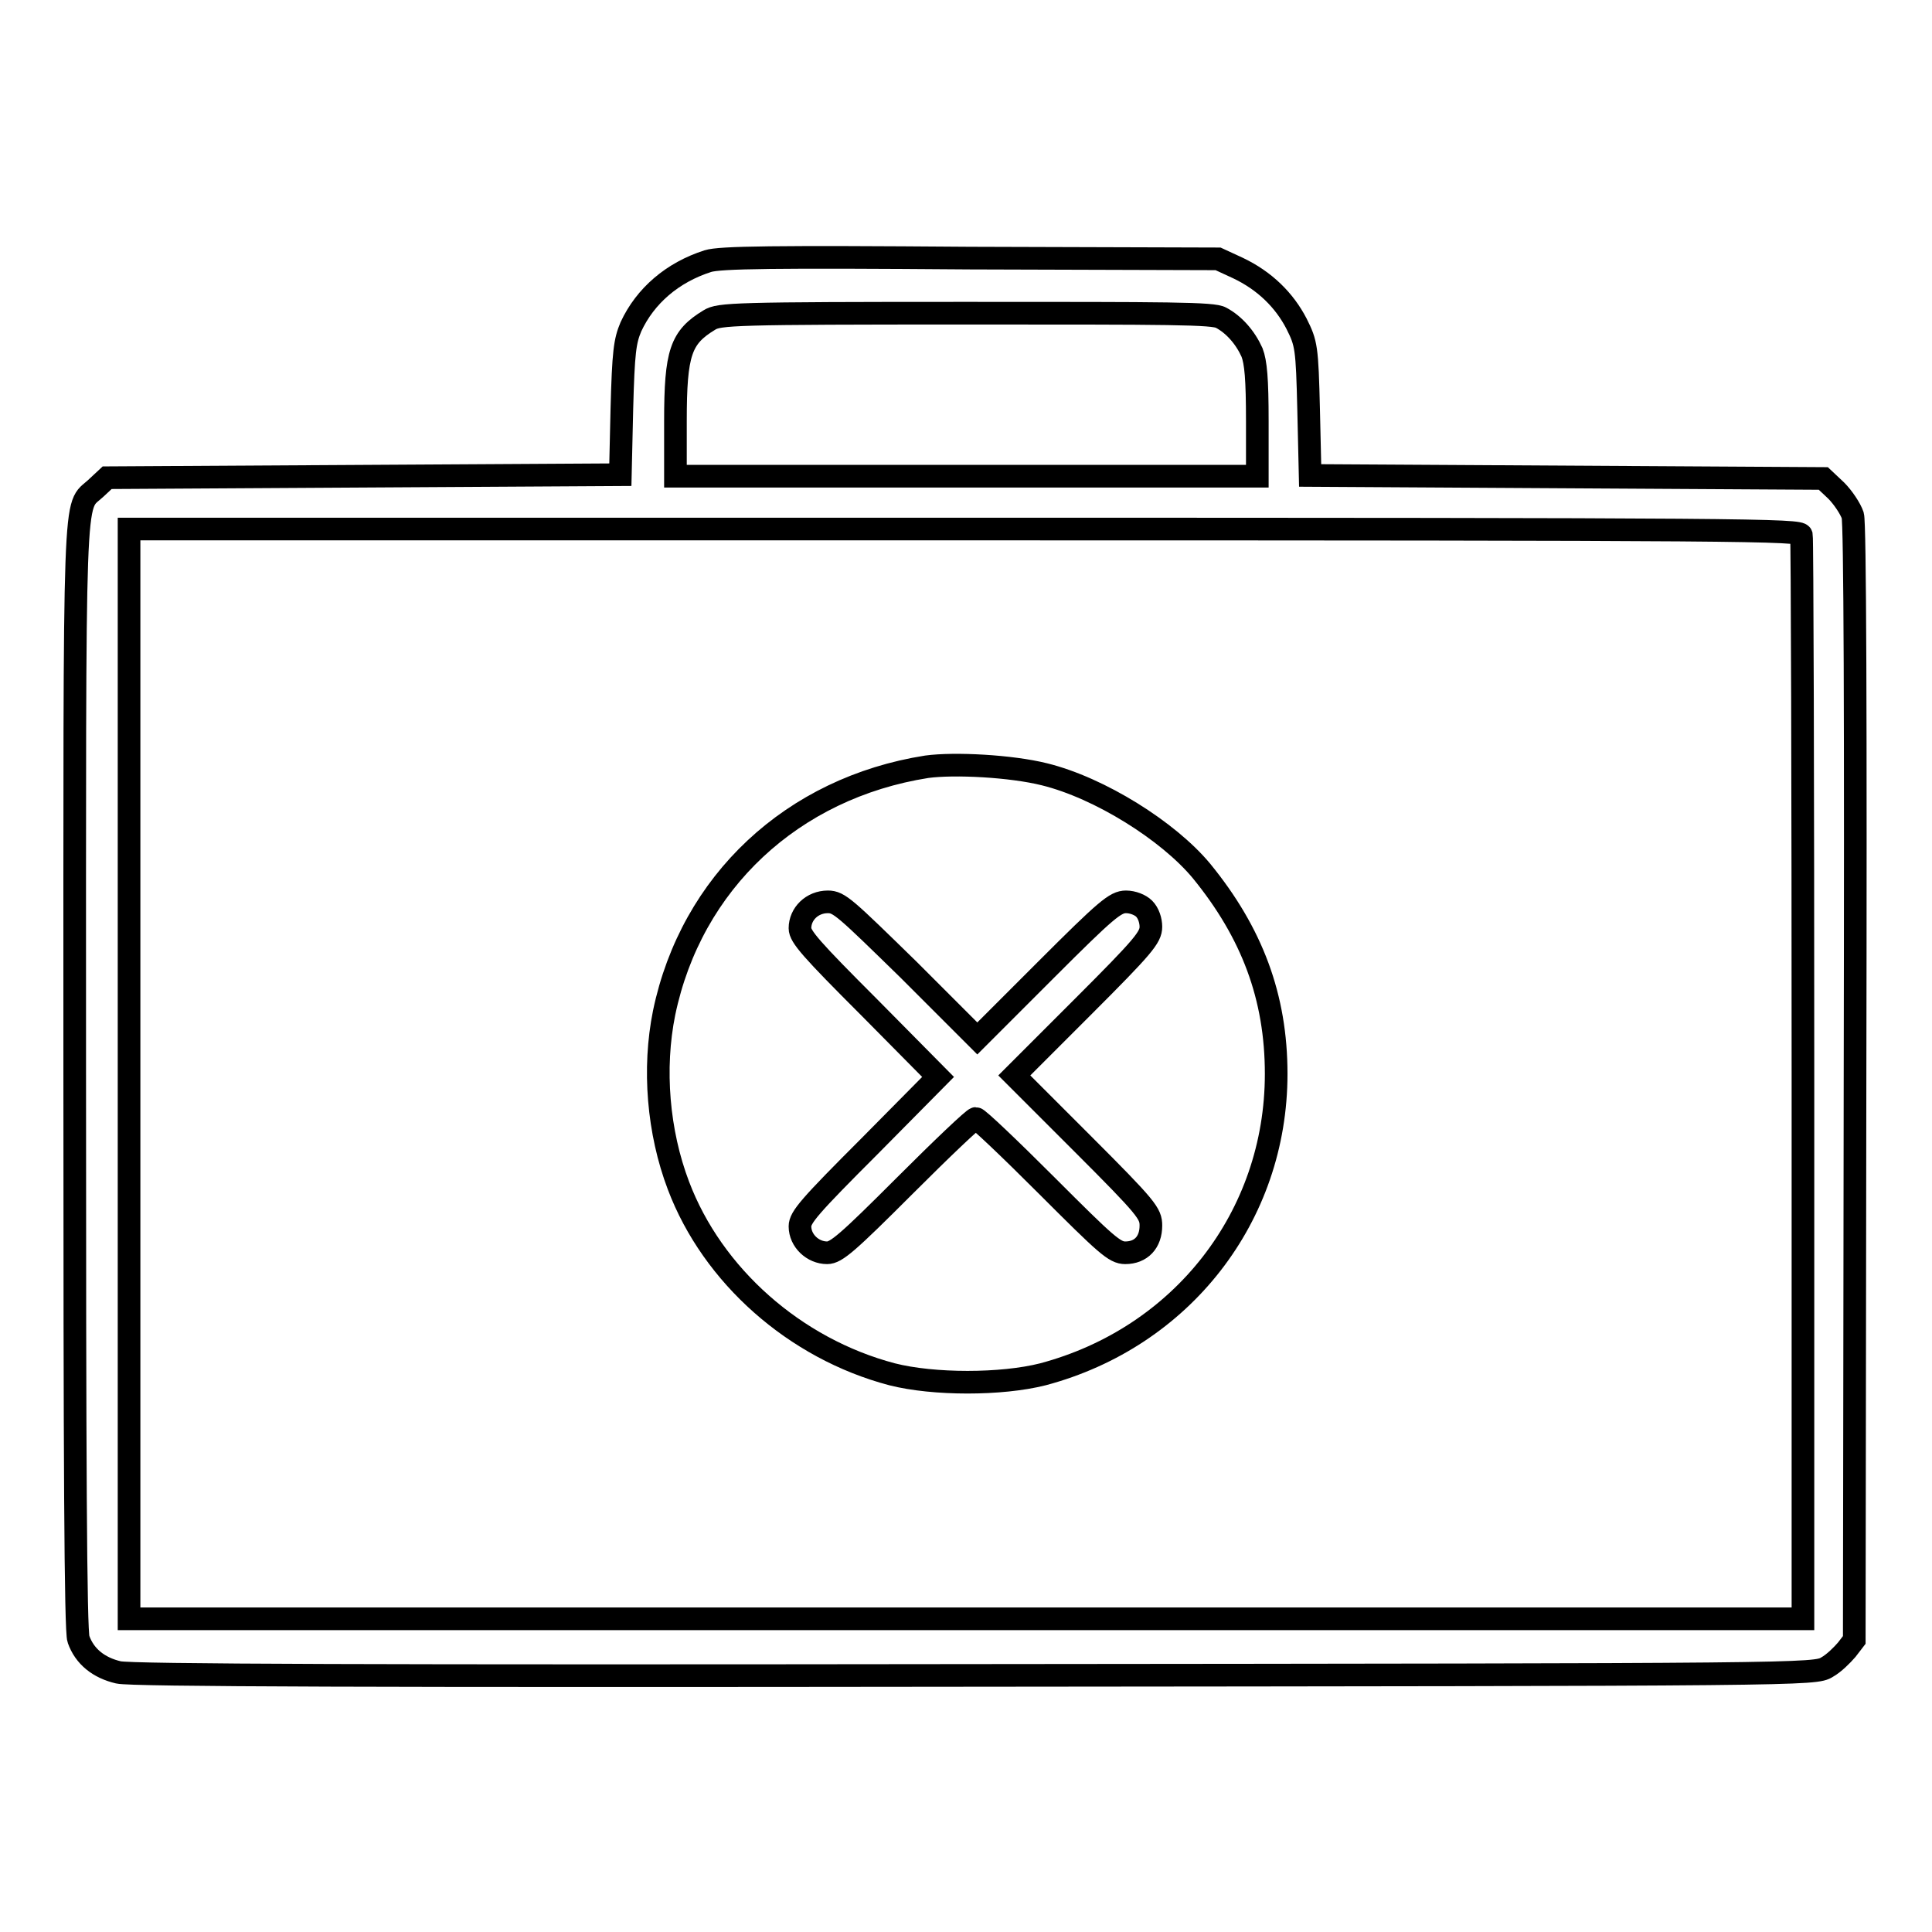<?xml version="1.0" encoding="utf-8"?>
<!-- Svg Vector Icons : http://www.onlinewebfonts.com/icon -->
<!DOCTYPE svg PUBLIC "-//W3C//DTD SVG 1.1//EN" "http://www.w3.org/Graphics/SVG/1.1/DTD/svg11.dtd">
<svg version="1.1" xmlns="http://www.w3.org/2000/svg" xmlns:xlink="http://www.w3.org/1999/xlink" x="0px" y="0px" viewBox="0 0 256 256" enable-background="new 0 0 256 256" xml:space="preserve">
<g><g><g><path stroke-width="3" fill-opacity="0" stroke="#000000"  d="M93.8,34.6c-4.7,1.5-8.3,4.6-10.2,8.7c-0.8,1.9-1,3.3-1.2,10.9l-0.2,8.7l-34,0.2l-34,0.2l-1.5,1.4c-3,2.8-2.8-2.4-2.8,77.8c0,50.7,0.1,73.7,0.5,74.7c0.8,2.3,2.7,3.8,5.3,4.4c1.7,0.4,34.5,0.5,113.6,0.4c110.2-0.1,111.2-0.1,112.8-1.1c0.9-0.5,2-1.6,2.6-2.3l1-1.3l0.1-73.7c0.1-49,0-74.3-0.3-75.3c-0.3-0.9-1.3-2.4-2.2-3.3l-1.7-1.6l-34-0.2l-34-0.2l-0.2-8.7c-0.2-8.3-0.3-8.8-1.6-11.4c-1.6-3.1-4.2-5.7-7.8-7.4l-2.6-1.2l-32.9-0.1C102.5,34,95.4,34.1,93.8,34.6z M161.8,42.1c1.7,0.9,3.2,2.6,4.1,4.6c0.5,1.3,0.7,3.5,0.7,9.1v7.3H128H89.5v-7.3c0-9.1,0.7-11.1,4.5-13.4c1.3-0.8,3.1-0.9,34-0.9C155,41.5,160.8,41.5,161.8,42.1z M238.7,70.9c0.1,0.5,0.2,33,0.2,72.2l0,71.4H128H17.1v-72.2V70.1h110.7C232.8,70.1,238.5,70.2,238.7,70.9z"/><path stroke-width="3" fill-opacity="0" stroke="#000000"  d="M122.8,101.6c-17.8,2.8-31.2,15.3-34.8,32.6c-1.5,7.4-0.8,15.8,1.9,22.9c4.5,11.9,15.4,21.6,28.3,25c5.5,1.4,14.5,1.4,20,0c18.4-4.9,30.9-20.9,30.9-39.8c0-10.2-3.2-18.7-9.9-26.9c-4.4-5.3-13.5-11-20.8-12.8C134,101.5,126.5,101.1,122.8,101.6z M120.4,128.5l9.1,9.1l9.1-9.1c8-8,9.2-9,10.6-9c0.9,0,1.9,0.4,2.4,0.9c0.6,0.6,0.9,1.6,0.9,2.4c0,1.4-1,2.6-9,10.6l-9.1,9.1l9.1,9.1c8.5,8.5,9,9.2,9,10.8c0,2.2-1.3,3.6-3.4,3.6c-1.4,0-2.5-1-10.4-8.9c-4.9-4.9-9.1-8.9-9.4-8.9c-0.3,0-4.5,4-9.4,8.9c-7.6,7.6-9.1,8.9-10.3,8.9c-1.9,0-3.6-1.6-3.6-3.5c0-1.2,1.3-2.7,9.2-10.6l9.1-9.2l-9.1-9.2c-7.7-7.7-9.2-9.4-9.2-10.5c0-1.9,1.6-3.5,3.7-3.5C111.2,119.5,112,120.3,120.4,128.5z"/></g></g></g>
</svg>